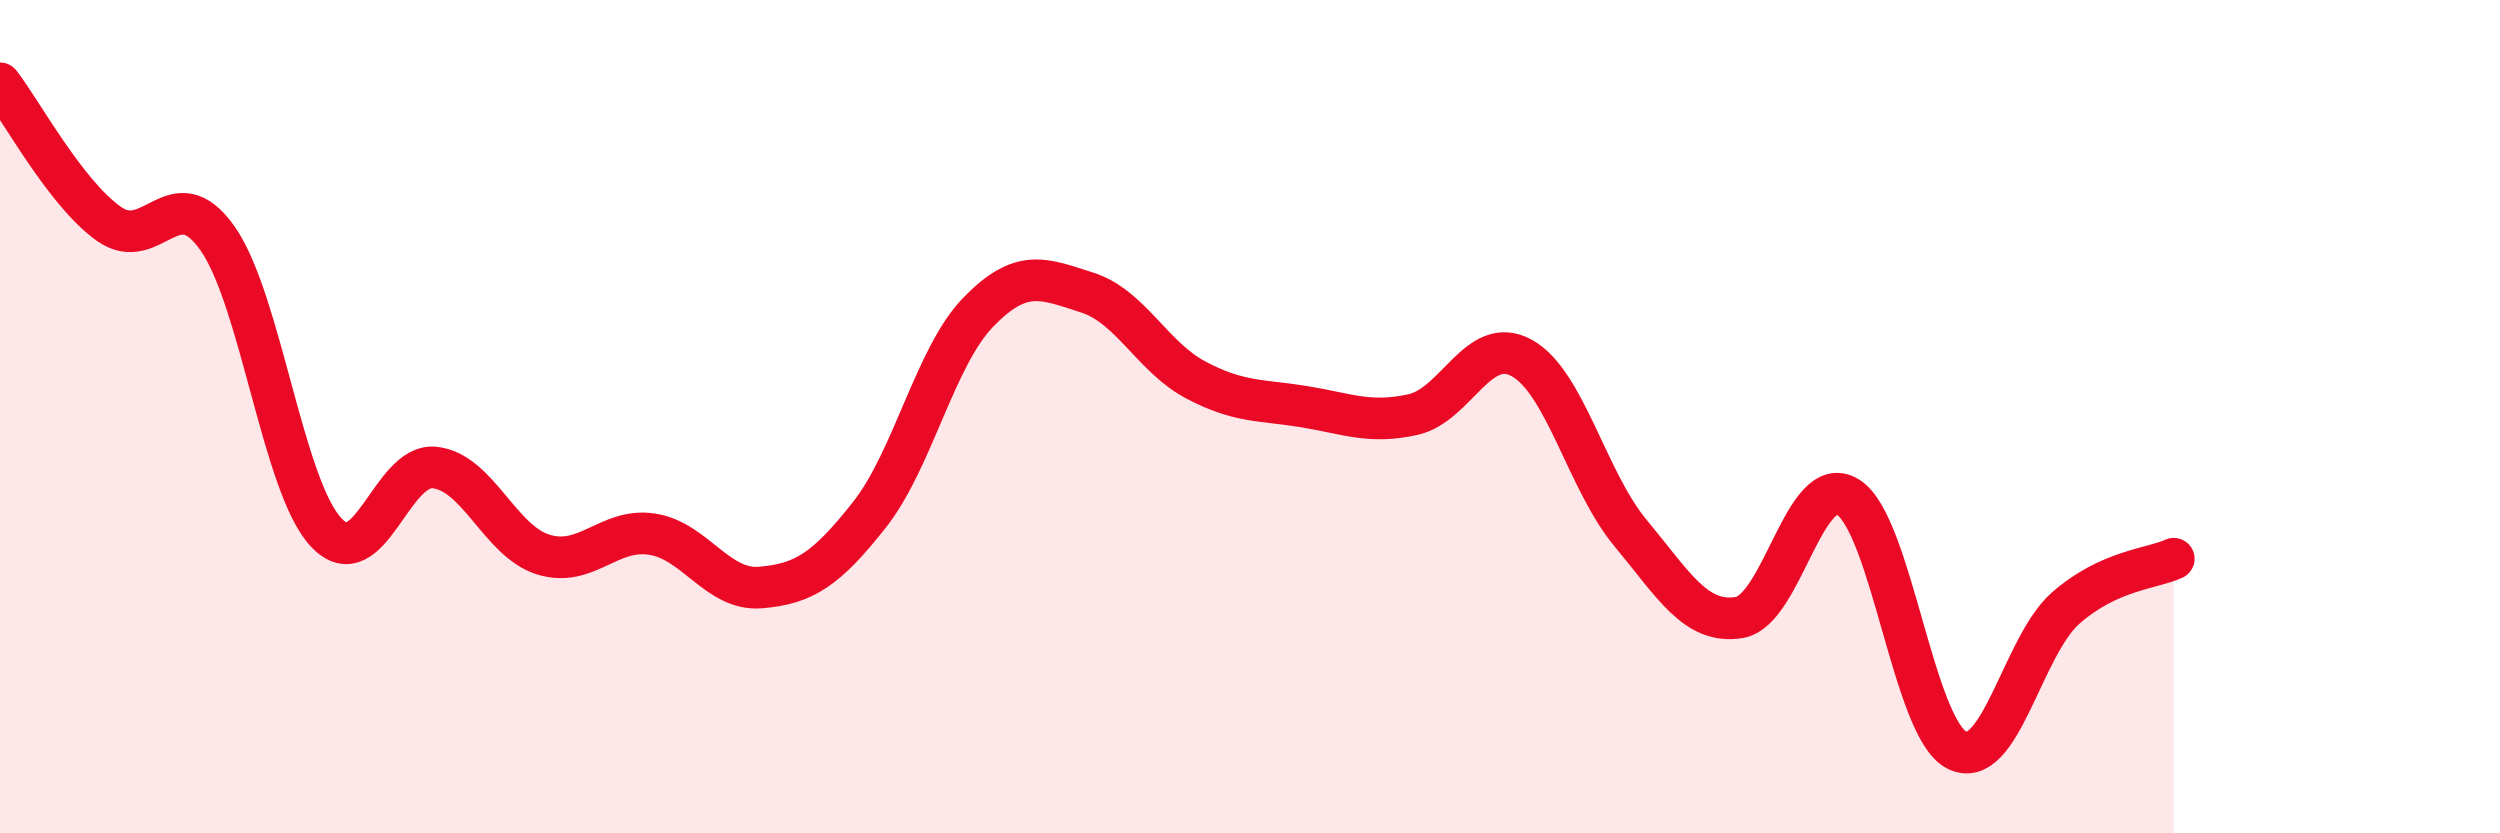 
    <svg width="60" height="20" viewBox="0 0 60 20" xmlns="http://www.w3.org/2000/svg">
      <path
        d="M 0,2 C 0.52,2.67 1.57,4.63 2.61,5.37 C 3.65,6.11 4.18,4.24 5.22,5.72 C 6.26,7.2 6.79,11.68 7.83,12.78 C 8.87,13.88 9.39,11.11 10.43,11.22 C 11.47,11.33 12,12.99 13.04,13.31 C 14.08,13.63 14.61,12.66 15.65,12.82 C 16.69,12.98 17.22,14.19 18.26,14.1 C 19.3,14.01 19.83,13.67 20.87,12.35 C 21.91,11.03 22.44,8.56 23.48,7.49 C 24.52,6.42 25.05,6.69 26.09,7.02 C 27.13,7.35 27.66,8.57 28.7,9.12 C 29.74,9.67 30.26,9.59 31.3,9.76 C 32.34,9.93 32.87,10.18 33.91,9.95 C 34.95,9.72 35.48,8.02 36.52,8.59 C 37.56,9.16 38.09,11.54 39.13,12.79 C 40.17,14.04 40.7,14.99 41.74,14.82 C 42.78,14.65 43.31,11.29 44.35,11.93 C 45.39,12.57 45.92,17.47 46.96,18 C 48,18.53 48.53,15.52 49.57,14.6 C 50.61,13.68 51.65,13.65 52.17,13.41L52.17 20L0 20Z"
        fill="#EB0A25"
        opacity="0.1"
        stroke-linecap="round"
        stroke-linejoin="round"
      />
      <path
        d="M 0,2 C 0.52,2.67 1.57,4.63 2.61,5.37 C 3.65,6.11 4.18,4.24 5.22,5.72 C 6.26,7.2 6.79,11.68 7.83,12.78 C 8.87,13.88 9.39,11.11 10.43,11.22 C 11.47,11.33 12,12.99 13.04,13.31 C 14.08,13.63 14.61,12.66 15.65,12.82 C 16.69,12.98 17.22,14.19 18.26,14.1 C 19.3,14.01 19.83,13.67 20.87,12.35 C 21.91,11.03 22.44,8.56 23.48,7.49 C 24.52,6.42 25.05,6.69 26.09,7.02 C 27.13,7.35 27.66,8.57 28.7,9.12 C 29.74,9.67 30.26,9.59 31.3,9.76 C 32.34,9.93 32.87,10.18 33.91,9.95 C 34.95,9.72 35.48,8.02 36.52,8.59 C 37.56,9.16 38.09,11.54 39.13,12.79 C 40.17,14.04 40.7,14.99 41.74,14.82 C 42.78,14.65 43.31,11.29 44.35,11.93 C 45.39,12.57 45.92,17.47 46.96,18 C 48,18.53 48.53,15.52 49.57,14.6 C 50.61,13.68 51.65,13.65 52.17,13.41"
        stroke="#EB0A25"
        stroke-width="1"
        fill="none"
        stroke-linecap="round"
        stroke-linejoin="round"
      />
    </svg>
  